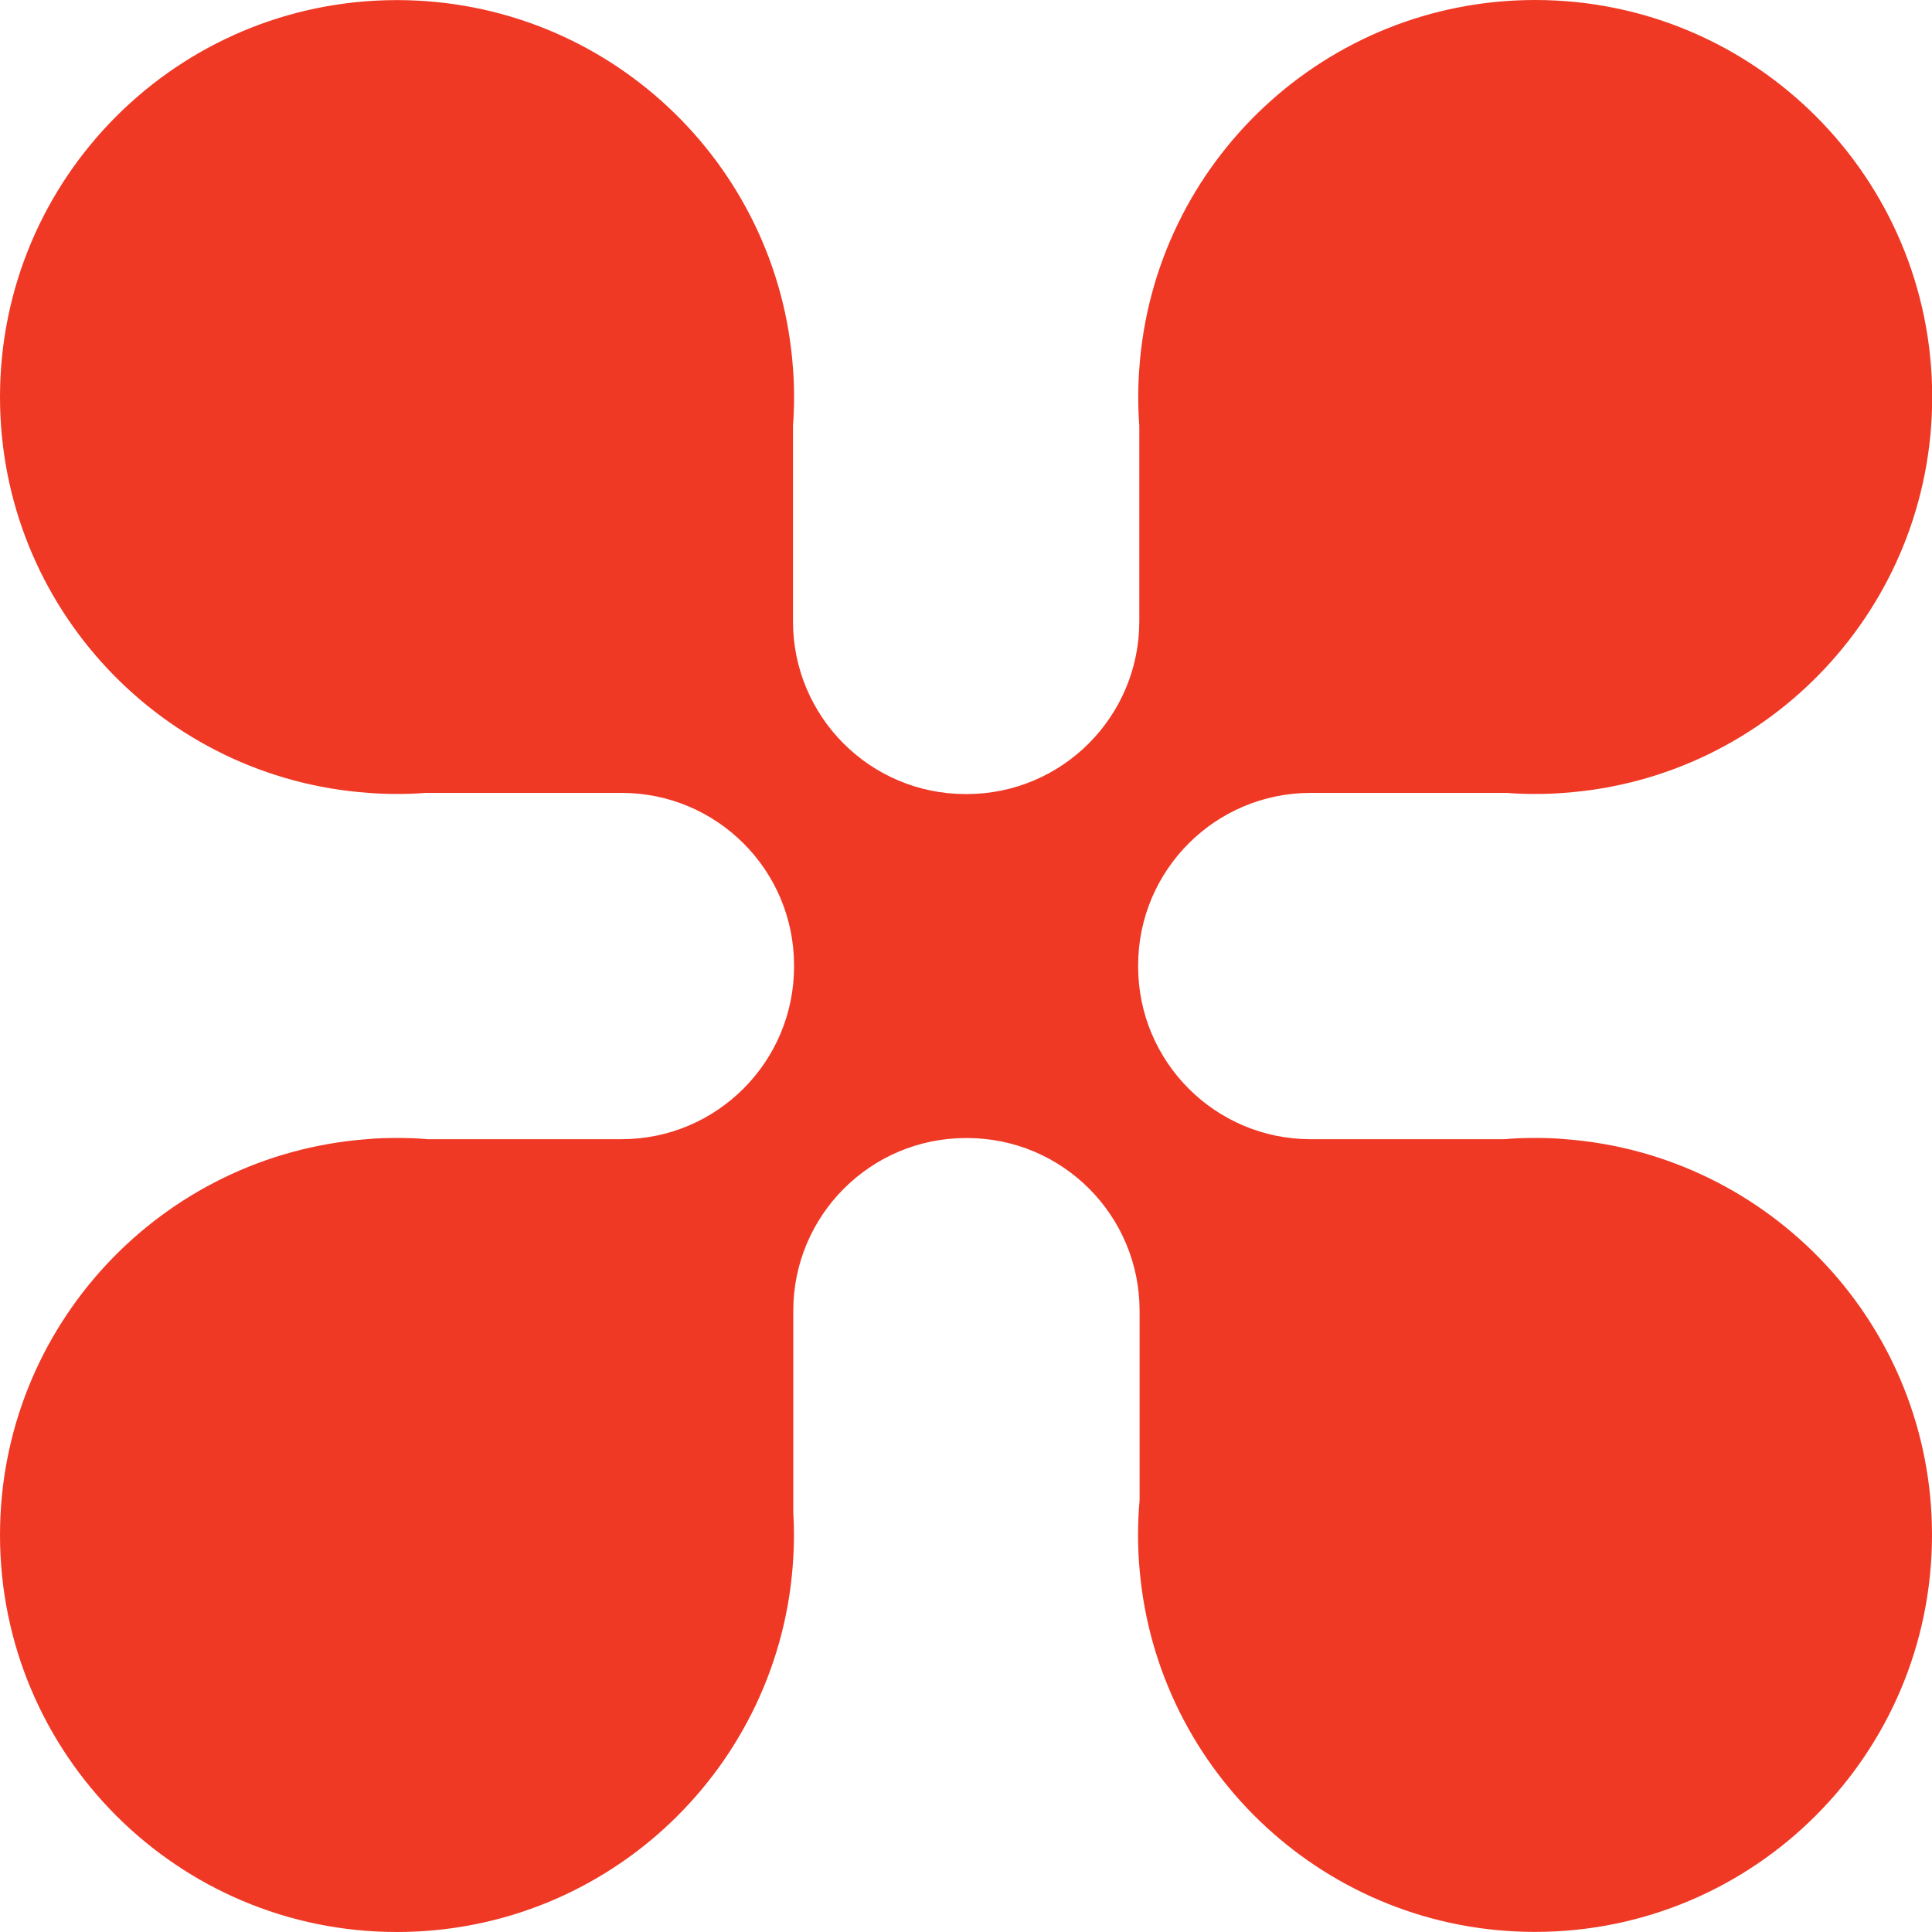 <?xml version="1.0" encoding="UTF-8"?> <svg xmlns="http://www.w3.org/2000/svg" width="20" height="20" viewBox="0 0 20 20" fill="none"><g clip-path="url(#clip0_4019_1248)"><path d="M16.207 11.793C16.103 11.783 15.997 11.78 15.891 11.78C15.785 11.78 15.679 11.783 15.575 11.793H13.568C12.582 11.793 11.782 10.993 11.782 10.005V9.994C11.782 9.007 12.582 8.208 13.568 8.208H15.597C15.695 8.216 15.793 8.219 15.892 8.219C15.991 8.219 16.089 8.216 16.187 8.208C18.32 8.058 20.002 6.28 20.002 4.11C20.002 1.84 18.162 0 15.892 0C13.722 0 11.944 1.682 11.794 3.815C11.786 3.913 11.783 4.011 11.783 4.11C11.783 4.209 11.786 4.307 11.794 4.405V6.432C11.794 7.419 10.994 8.22 10.008 8.22H9.995C9.009 8.22 8.209 7.42 8.209 6.432V4.405C8.217 4.307 8.22 4.209 8.22 4.11C8.22 4.011 8.217 3.913 8.209 3.815C8.058 1.682 6.28 0.001 4.109 0.001C1.84 0.001 0 1.84 0 4.11C0 6.28 1.682 8.058 3.815 8.208C3.913 8.216 4.011 8.219 4.11 8.219C4.209 8.219 4.307 8.216 4.405 8.208H6.434C7.42 8.208 8.22 9.006 8.22 9.994V10.005C8.22 10.992 7.42 11.793 6.434 11.793H4.426C4.322 11.783 4.216 11.78 4.11 11.78C4.004 11.78 3.898 11.783 3.794 11.793C1.672 11.955 0 13.727 0 15.89C0 18.16 1.84 20 4.109 20C6.301 20 8.091 18.284 8.212 16.124C8.217 16.047 8.219 15.969 8.219 15.891C8.219 15.813 8.217 15.735 8.212 15.658V13.569C8.212 12.582 9.012 11.781 10 11.781H10.011C10.998 11.781 11.797 12.581 11.797 13.569V15.532C11.786 15.651 11.781 15.77 11.781 15.89C11.781 16.011 11.786 16.13 11.797 16.248C11.978 18.35 13.741 19.999 15.89 19.999C18.16 19.999 20 18.159 20 15.889C20 13.727 18.328 11.955 16.207 11.793Z" fill="#EF3925"></path></g><defs><clipPath id="clip0_4019_1248"><rect width="20" height="20" fill="white"></rect></clipPath></defs></svg> 